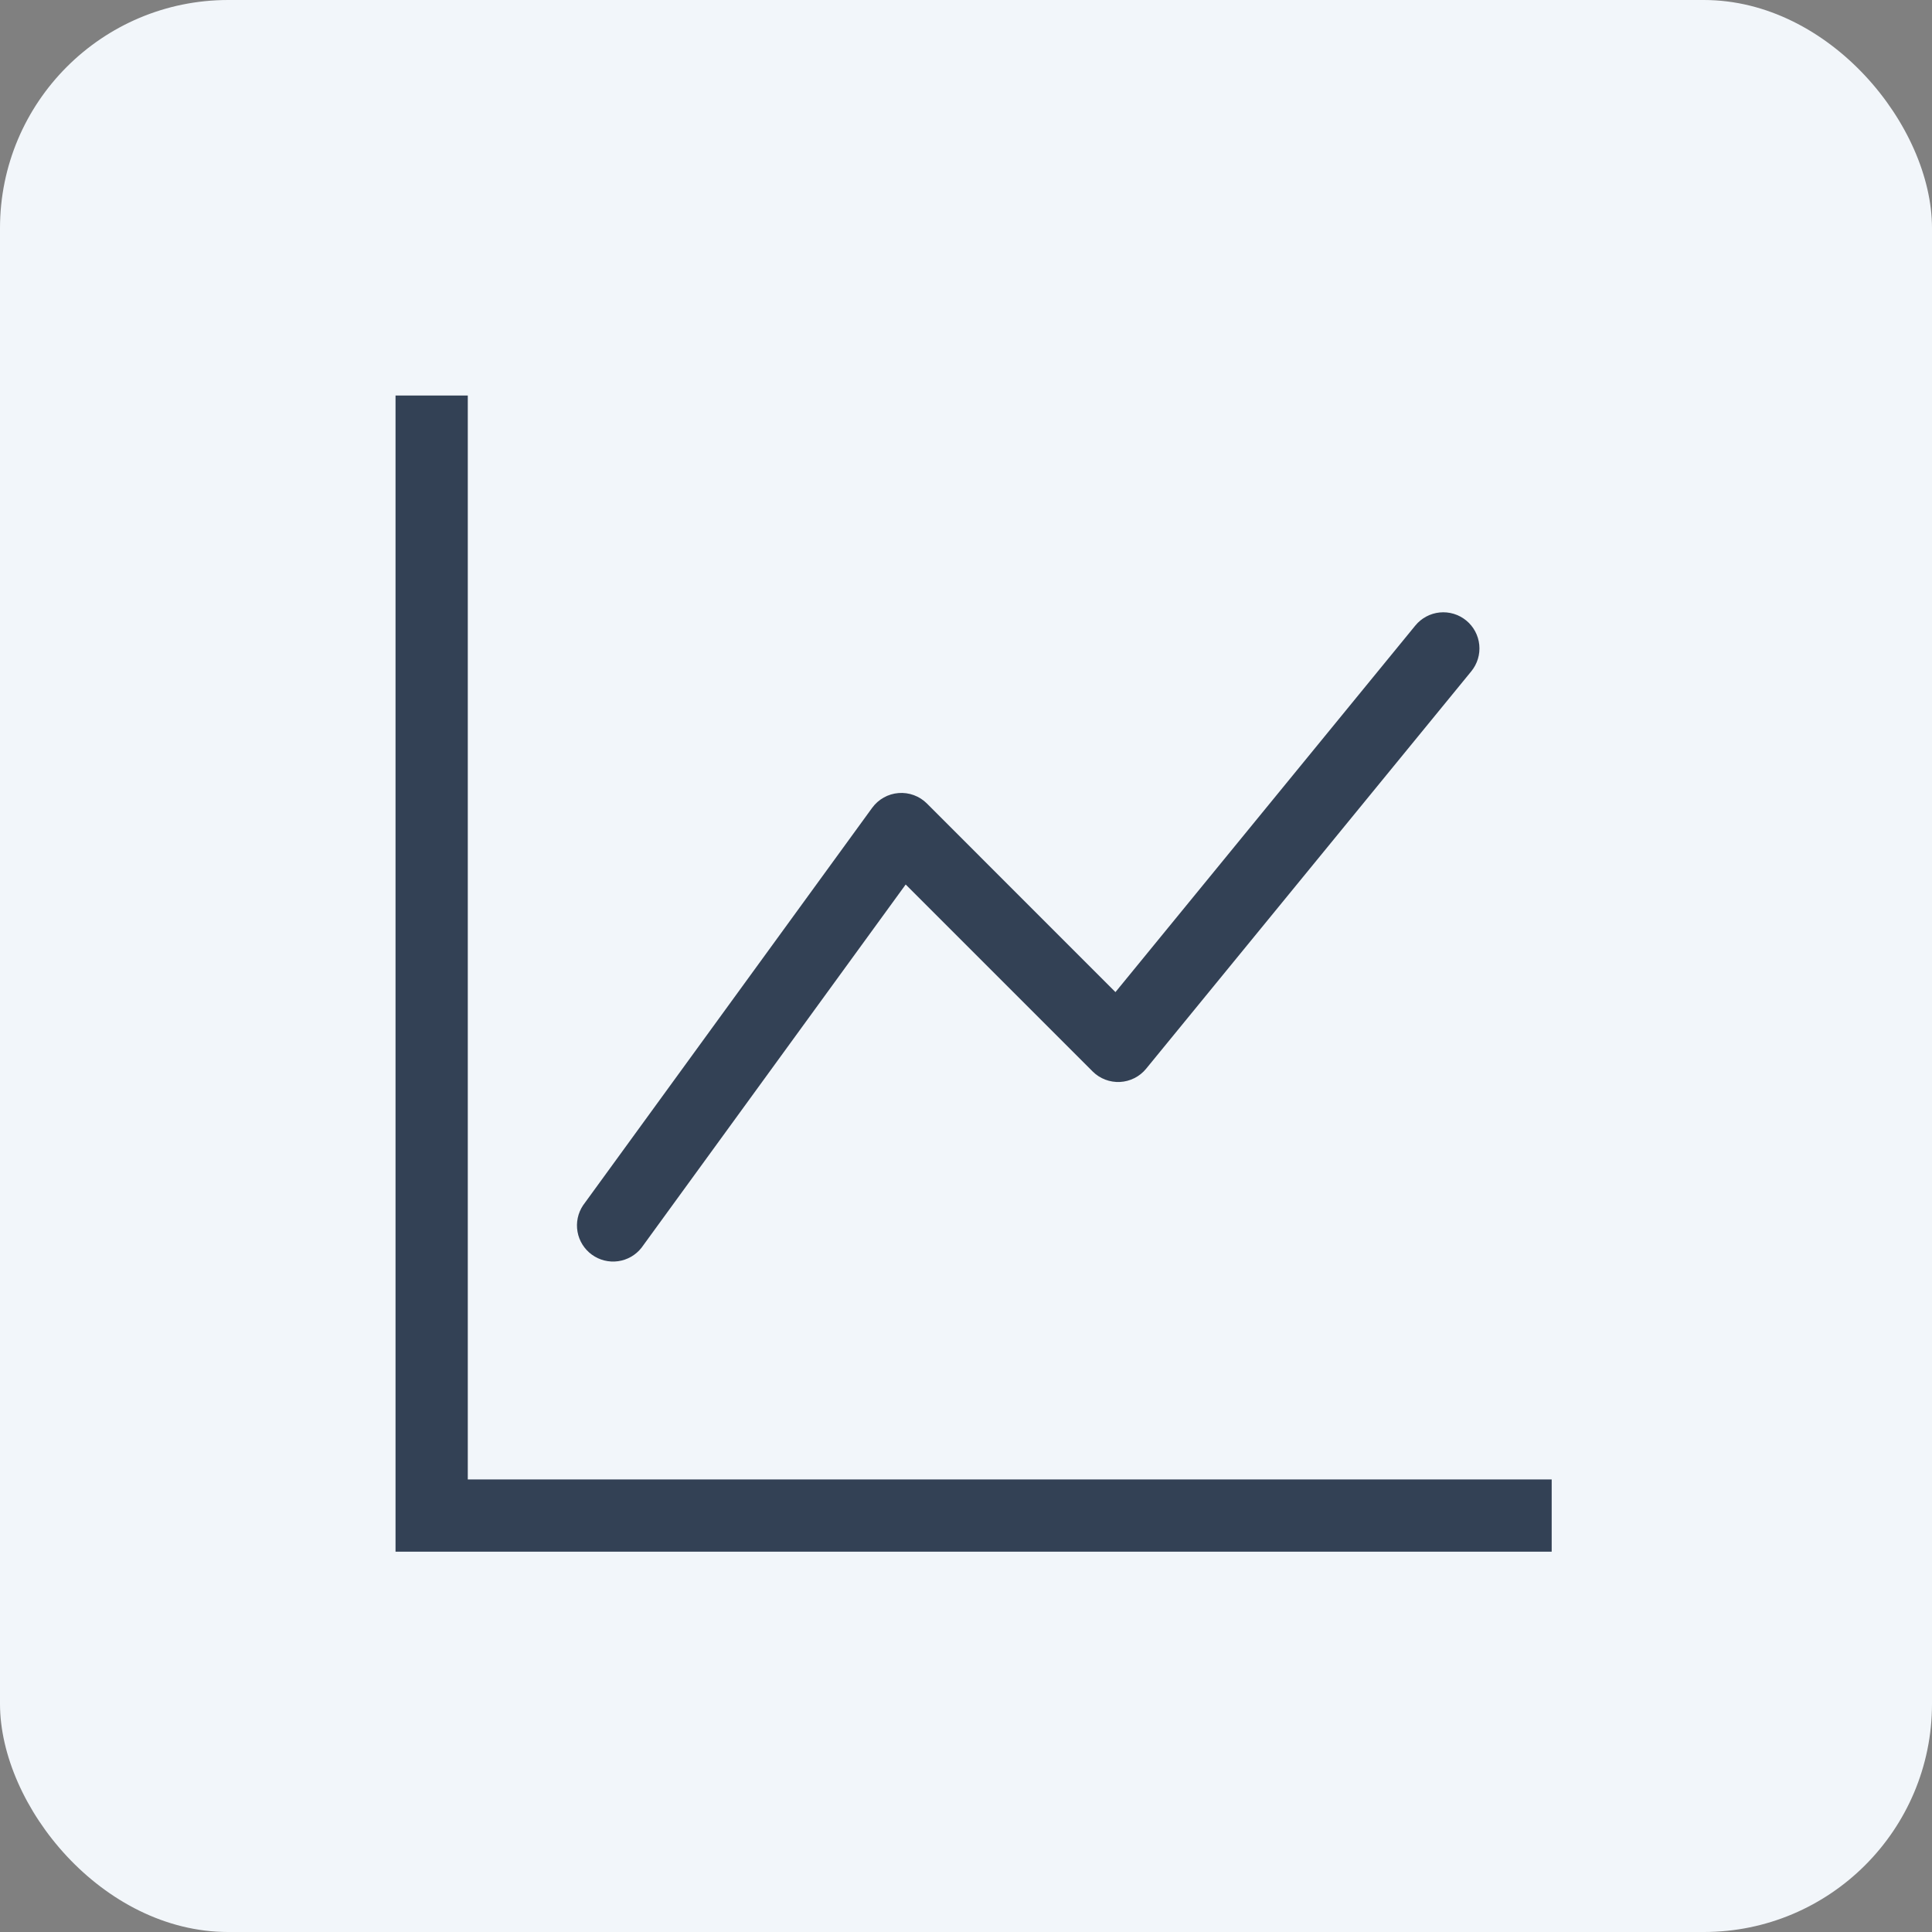 <svg xmlns="http://www.w3.org/2000/svg" width="127" height="127" viewBox="0 0 127 127" fill="none"><rect x="0" y="0" width="127" height="127" fill="#808080" stroke="none"/><rect width="127" height="127" rx="15" fill="#F2F6FA"></rect><g clip-path="url(#clip0_381_881)"><path fill-rule="evenodd" clip-rule="evenodd" d="M26 26H30.75V97.25H102V102H26V26ZM96.381 40.787C96.622 40.984 96.823 41.228 96.97 41.503C97.117 41.778 97.209 42.079 97.24 42.39C97.271 42.7 97.24 43.014 97.15 43.313C97.059 43.611 96.911 43.889 96.713 44.131L75.338 70.256C75.128 70.512 74.867 70.722 74.571 70.871C74.275 71.02 73.951 71.106 73.62 71.123C73.289 71.139 72.958 71.086 72.648 70.967C72.339 70.848 72.058 70.666 71.823 70.431L59.535 58.143L42.169 82.022C41.789 82.505 41.237 82.822 40.628 82.906C40.019 82.99 39.402 82.835 38.905 82.474C38.408 82.112 38.07 81.572 37.963 80.967C37.856 80.362 37.988 79.739 38.331 79.228L57.331 53.103C57.533 52.826 57.792 52.595 58.092 52.427C58.391 52.259 58.723 52.158 59.066 52.131C59.408 52.104 59.752 52.151 60.074 52.27C60.396 52.389 60.689 52.576 60.931 52.819L73.324 65.216L93.037 41.119C93.234 40.878 93.478 40.678 93.753 40.53C94.028 40.383 94.329 40.291 94.64 40.26C94.95 40.229 95.264 40.26 95.563 40.35C95.861 40.441 96.139 40.589 96.381 40.787Z" fill="#334155"></path></g><defs><clipPath id="clip0_381_881"><rect width="76" height="76" fill="white" transform="translate(26 26)"></rect></clipPath></defs></svg>